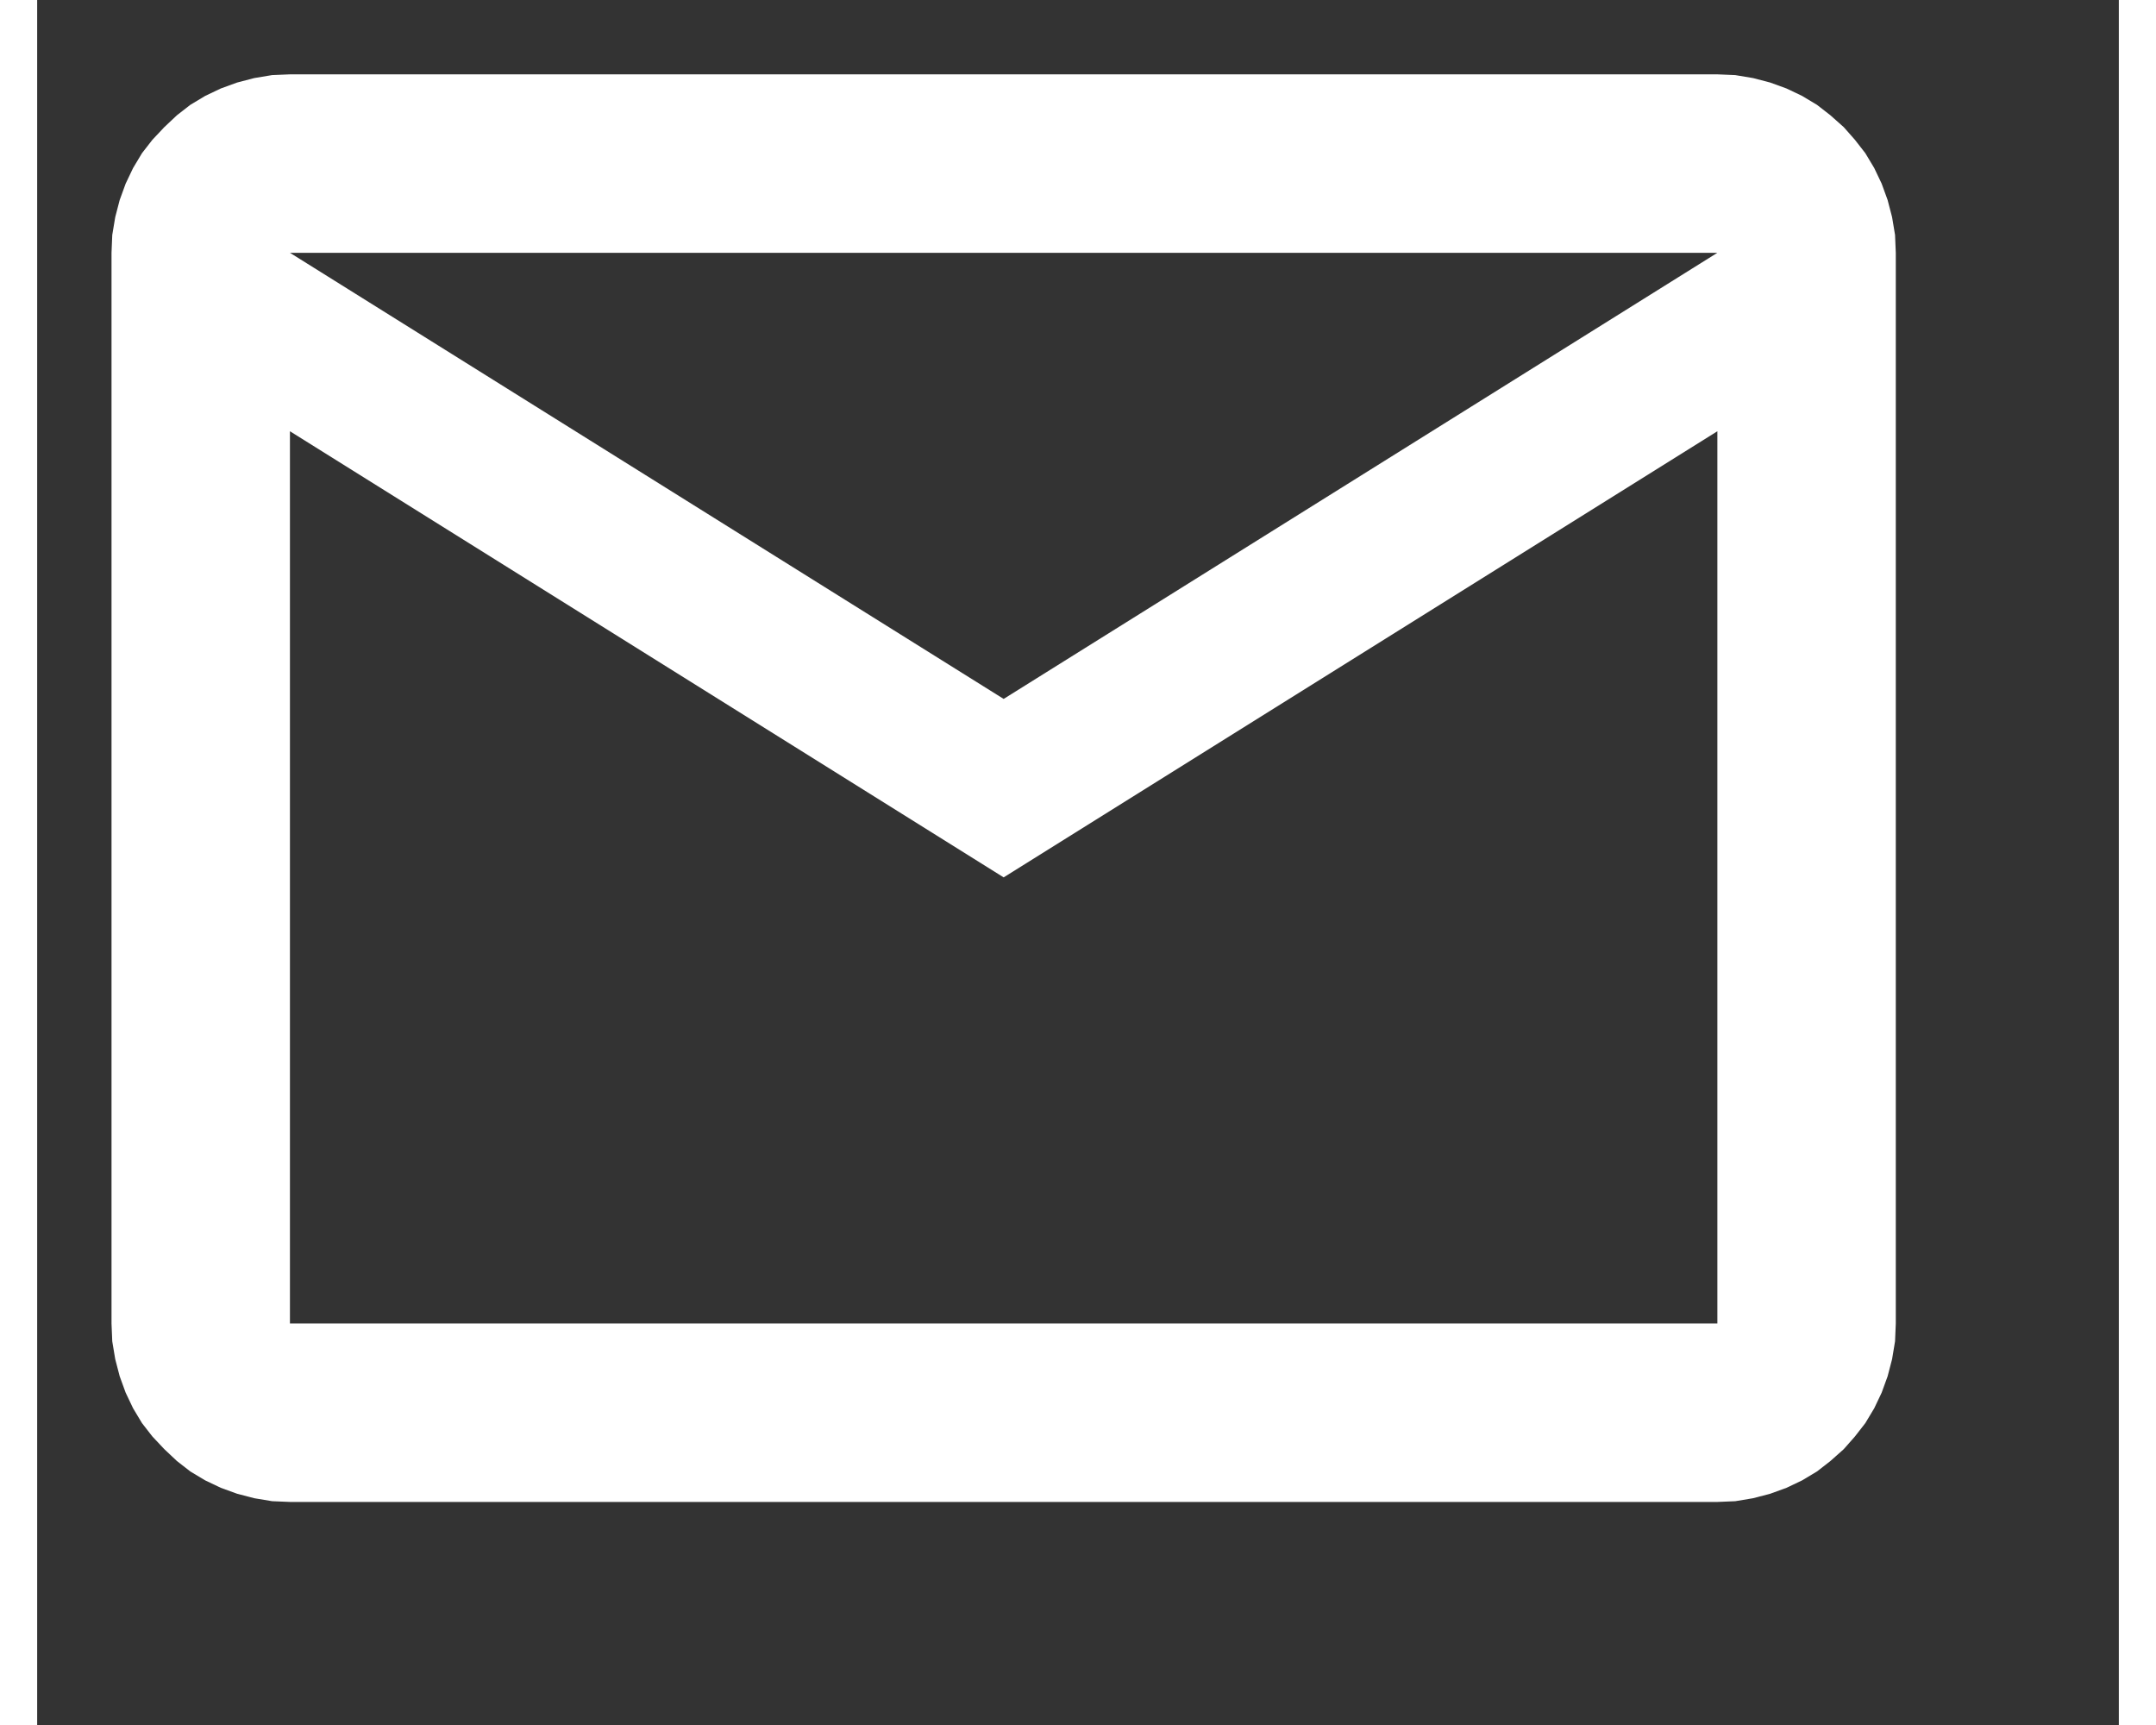 <svg xmlns="http://www.w3.org/2000/svg" xmlns:xlink="http://www.w3.org/1999/xlink" width="24" height="19.2" viewBox="1 3 28 23.2"><rect x="1" y="3" width="28" height="23.2" fill="#333333" stroke="none"/><defs><path id="a" d="m24.08 4.05.23.06.22.08.21.1.2.12.18.14.18.16.15.17.14.18.12.2.1.21.08.22.06.23.04.24.01.24v14.4l-.01.24-.04.24-.06.23-.08.22-.1.21-.12.2-.14.18-.15.17-.18.16-.18.14-.2.12-.21.1-.22.08-.23.06-.24.04-.24.01H4.4l-.24-.01-.24-.04-.23-.06-.22-.08-.21-.1-.2-.12-.18-.14-.17-.16-.16-.17-.14-.18-.12-.2-.1-.21-.08-.22-.06-.23-.04-.24L2 20.8V6.4l.01-.24.04-.24.06-.23.08-.22.1-.21.12-.2.14-.18.16-.17.17-.16.18-.14.2-.12.21-.1.22-.08.23-.06.24-.04L4.4 4h19.2l.24.01.24.04ZM4.4 8.8v12h19.2v-12l-9.6 6-9.6-6Zm9.6 3.6 9.6-6H4.4l9.6 6Z"/></defs><use xlink:href="#a" fill="#fff"/><use xlink:href="#a" fill-opacity="0" stroke="#000" stroke-opacity="0"/></svg>